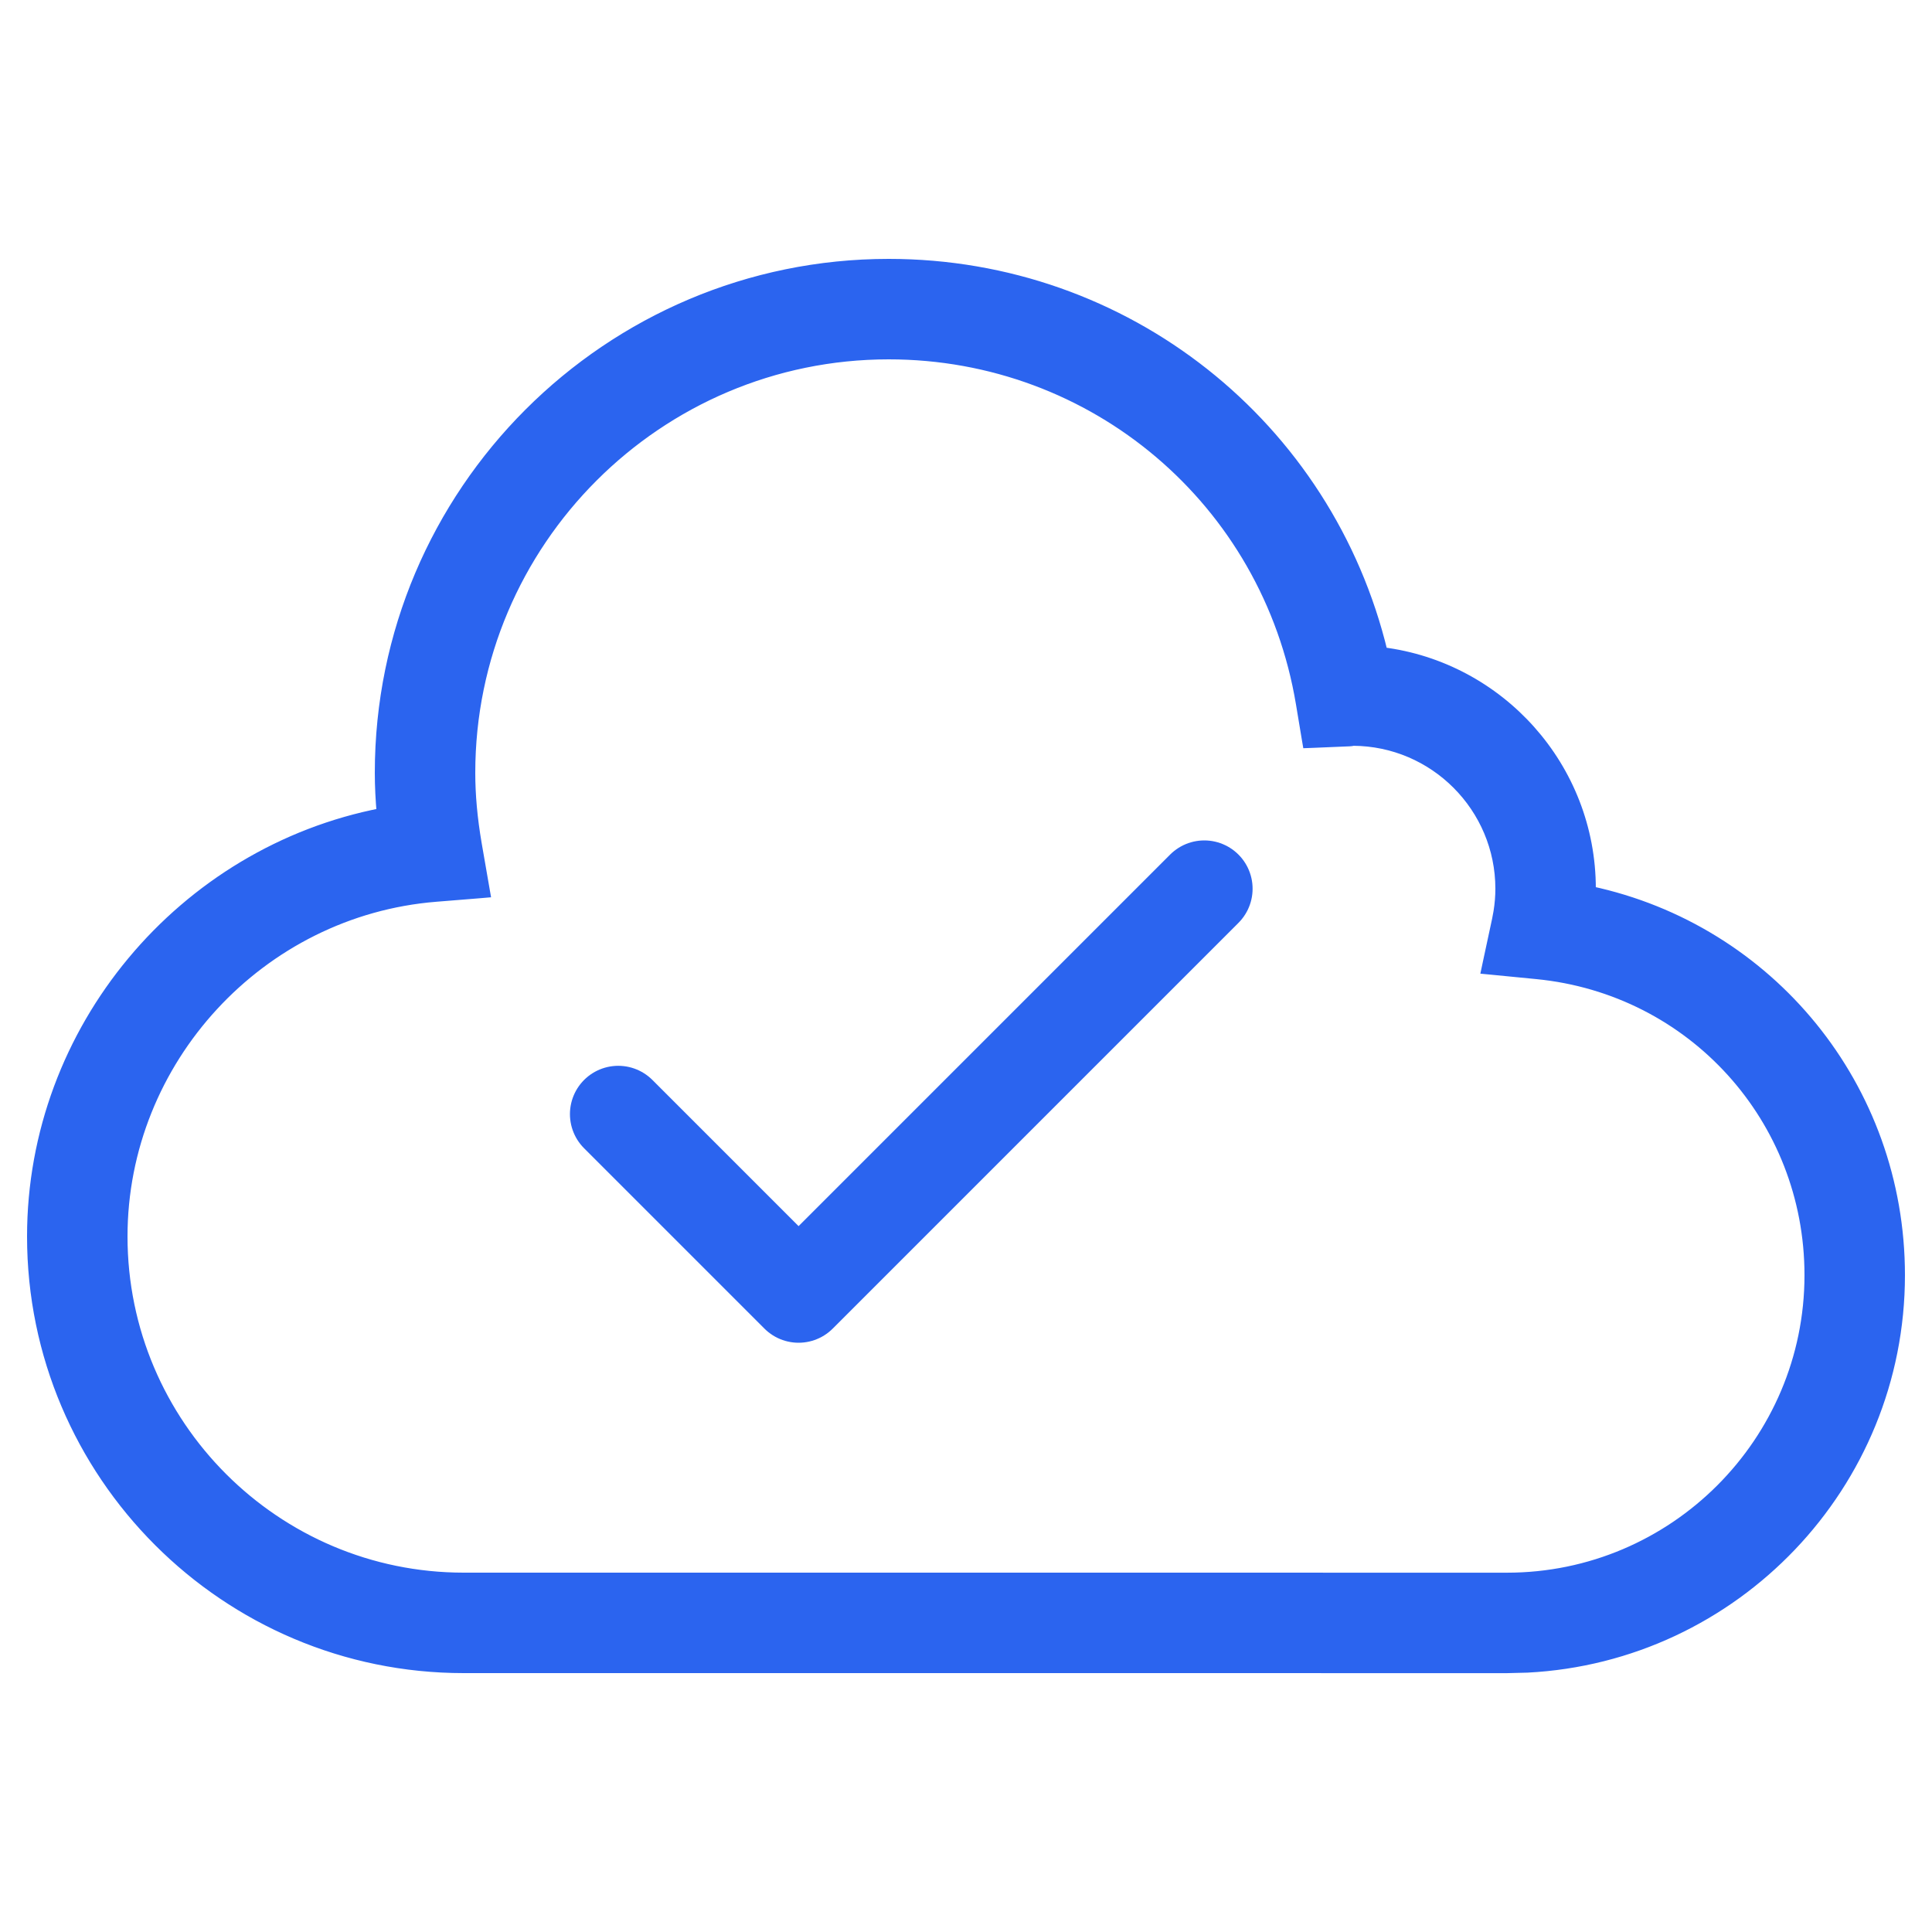 <svg width="50" height="50" viewBox="0 0 50 50" fill="none" xmlns="http://www.w3.org/2000/svg">
<path d="M16 28.833L20.667 33.5L31.167 23" stroke="#2B64EF" stroke-width="2.5" stroke-linecap="round" stroke-linejoin="round"/>
<path d="M23 6.85C29.129 6.85 34.354 11.023 35.766 16.899C38.797 17.277 41.15 19.868 41.15 23C41.15 23.027 41.149 23.053 41.148 23.08C45.783 24.068 49.15 28.146 49.15 33.001C49.15 38.423 44.877 42.865 39.522 43.138L39 43.151L25 43.15H12C5.852 43.15 0.85 38.148 0.85 32C0.85 26.642 4.738 22.051 9.9 21.059C9.868 20.697 9.85 20.346 9.85 20C9.85 12.749 15.749 6.85 23 6.85ZM23 9.15C17.018 9.15 12.15 14.018 12.15 20C12.15 20.576 12.204 21.181 12.318 21.847L12.505 22.925L12.533 23.086L12.369 23.1L11.279 23.188C6.721 23.555 3.15 27.427 3.15 32C3.15 36.879 7.121 40.85 12 40.85H25.15L39 40.851C43.328 40.851 46.85 37.329 46.85 33.001C46.85 28.942 43.808 25.585 39.775 25.19L38.66 25.081L38.493 25.065L38.528 24.9L38.763 23.805L38.801 23.601C38.834 23.397 38.85 23.196 38.85 23.001C38.85 20.883 37.132 19.16 35.017 19.151C35.015 19.152 35.014 19.153 35.013 19.153C34.998 19.156 34.983 19.159 34.968 19.161C34.938 19.165 34.903 19.166 34.868 19.167L33.987 19.204L33.855 19.209L33.833 19.079L33.688 18.208C32.815 12.959 28.32 9.15 23 9.15Z" fill="#2B64EF" stroke="#2B64EF" stroke-width="0.3"/>
</svg>
